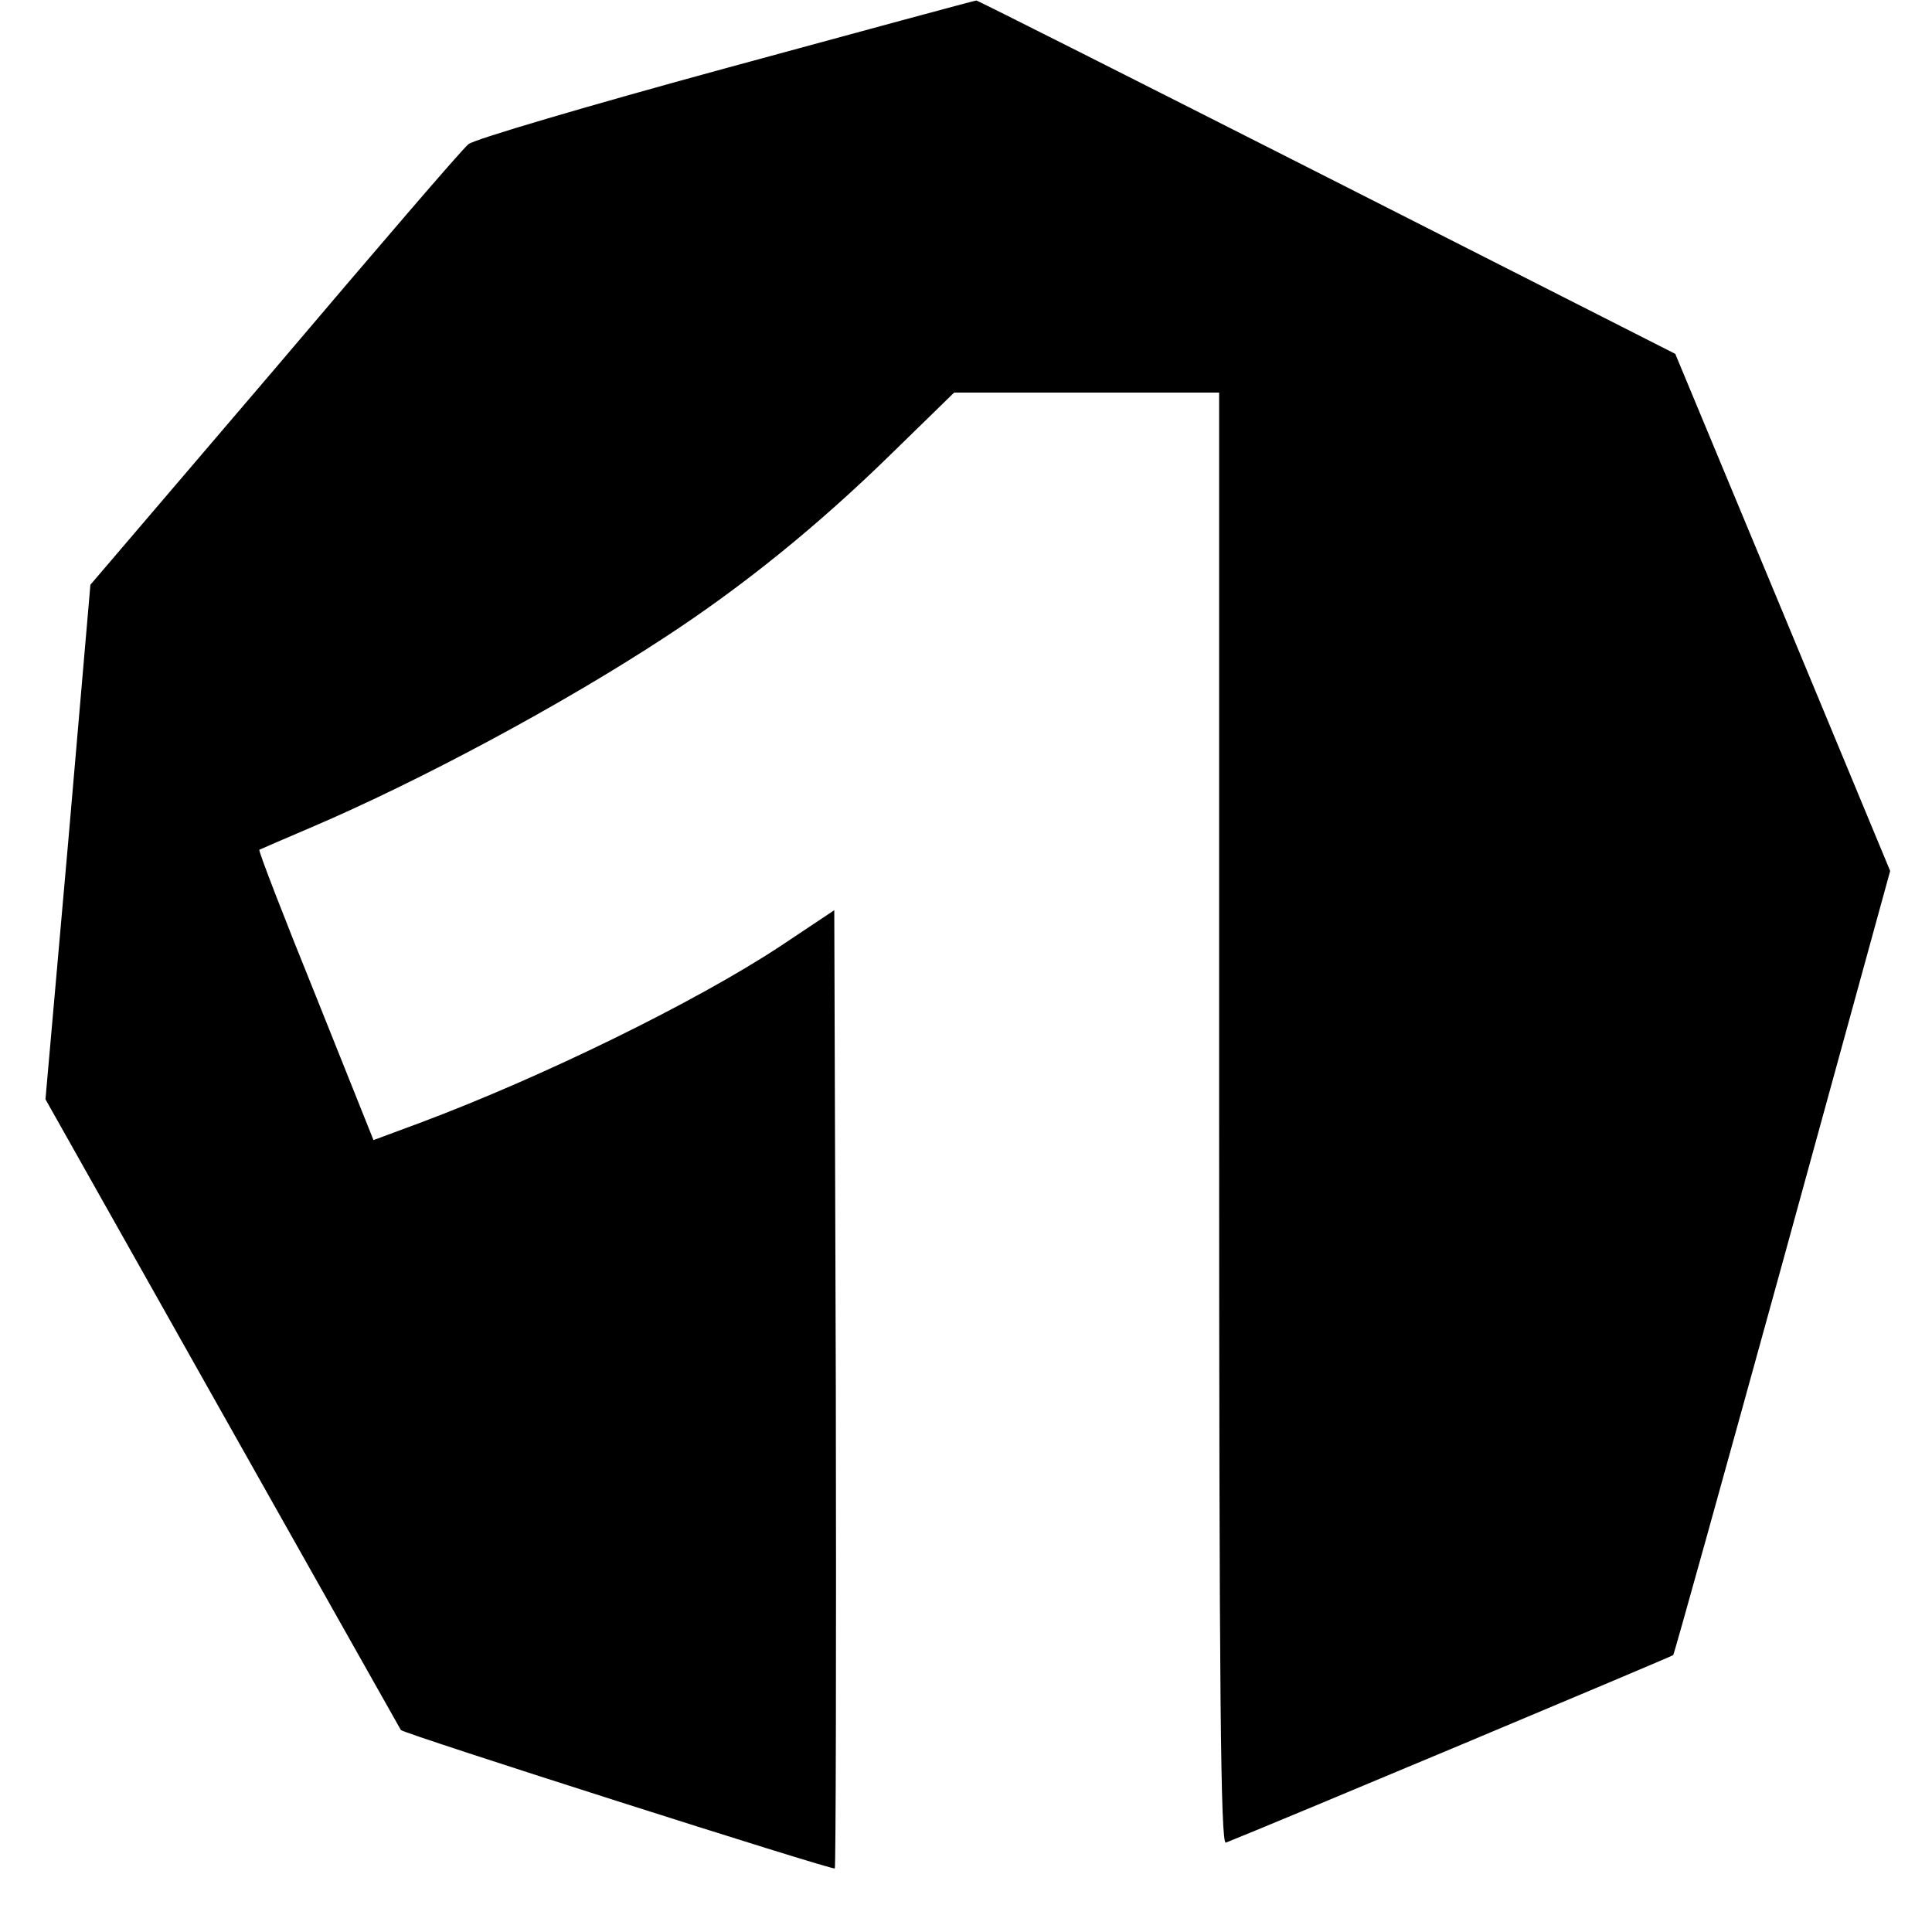 <?xml version="1.0" standalone="no"?>
<!DOCTYPE svg PUBLIC "-//W3C//DTD SVG 20010904//EN"
 "http://www.w3.org/TR/2001/REC-SVG-20010904/DTD/svg10.dtd">
<svg version="1.0" xmlns="http://www.w3.org/2000/svg"
 width="374pt" height="374pt" viewBox="0 0 374 374"
 preserveAspectRatio="xMidYMid meet">
<g transform="translate(0,374) scale(0.1,-0.1)"
fill="#000000" stroke="none">
<path d="M1405 3608 c-264 -72 -488 -138 -498 -147 -11 -8 -179 -204 -375
-435 l-357 -418 -43 -498 -44 -498 343 -609 c188 -334 344 -610 345 -612 5 -7
836 -272 840 -268 2 2 3 420 2 929 l-3 926 -105 -70 c-164 -108 -460 -253
-698 -342 l-89 -33 -112 280 c-62 153 -111 280 -109 282 2 1 48 21 102 44 208
89 481 235 681 366 152 99 298 217 441 357 l121 118 256 0 257 0 0 -1406 c0
-1121 3 -1405 13 -1401 74 29 863 360 866 363 2 2 97 344 212 761 l208 757
-208 501 -208 500 -674 342 c-371 188 -676 342 -679 342 -3 0 -221 -59 -485
-131z"/>
</g>
</svg>
